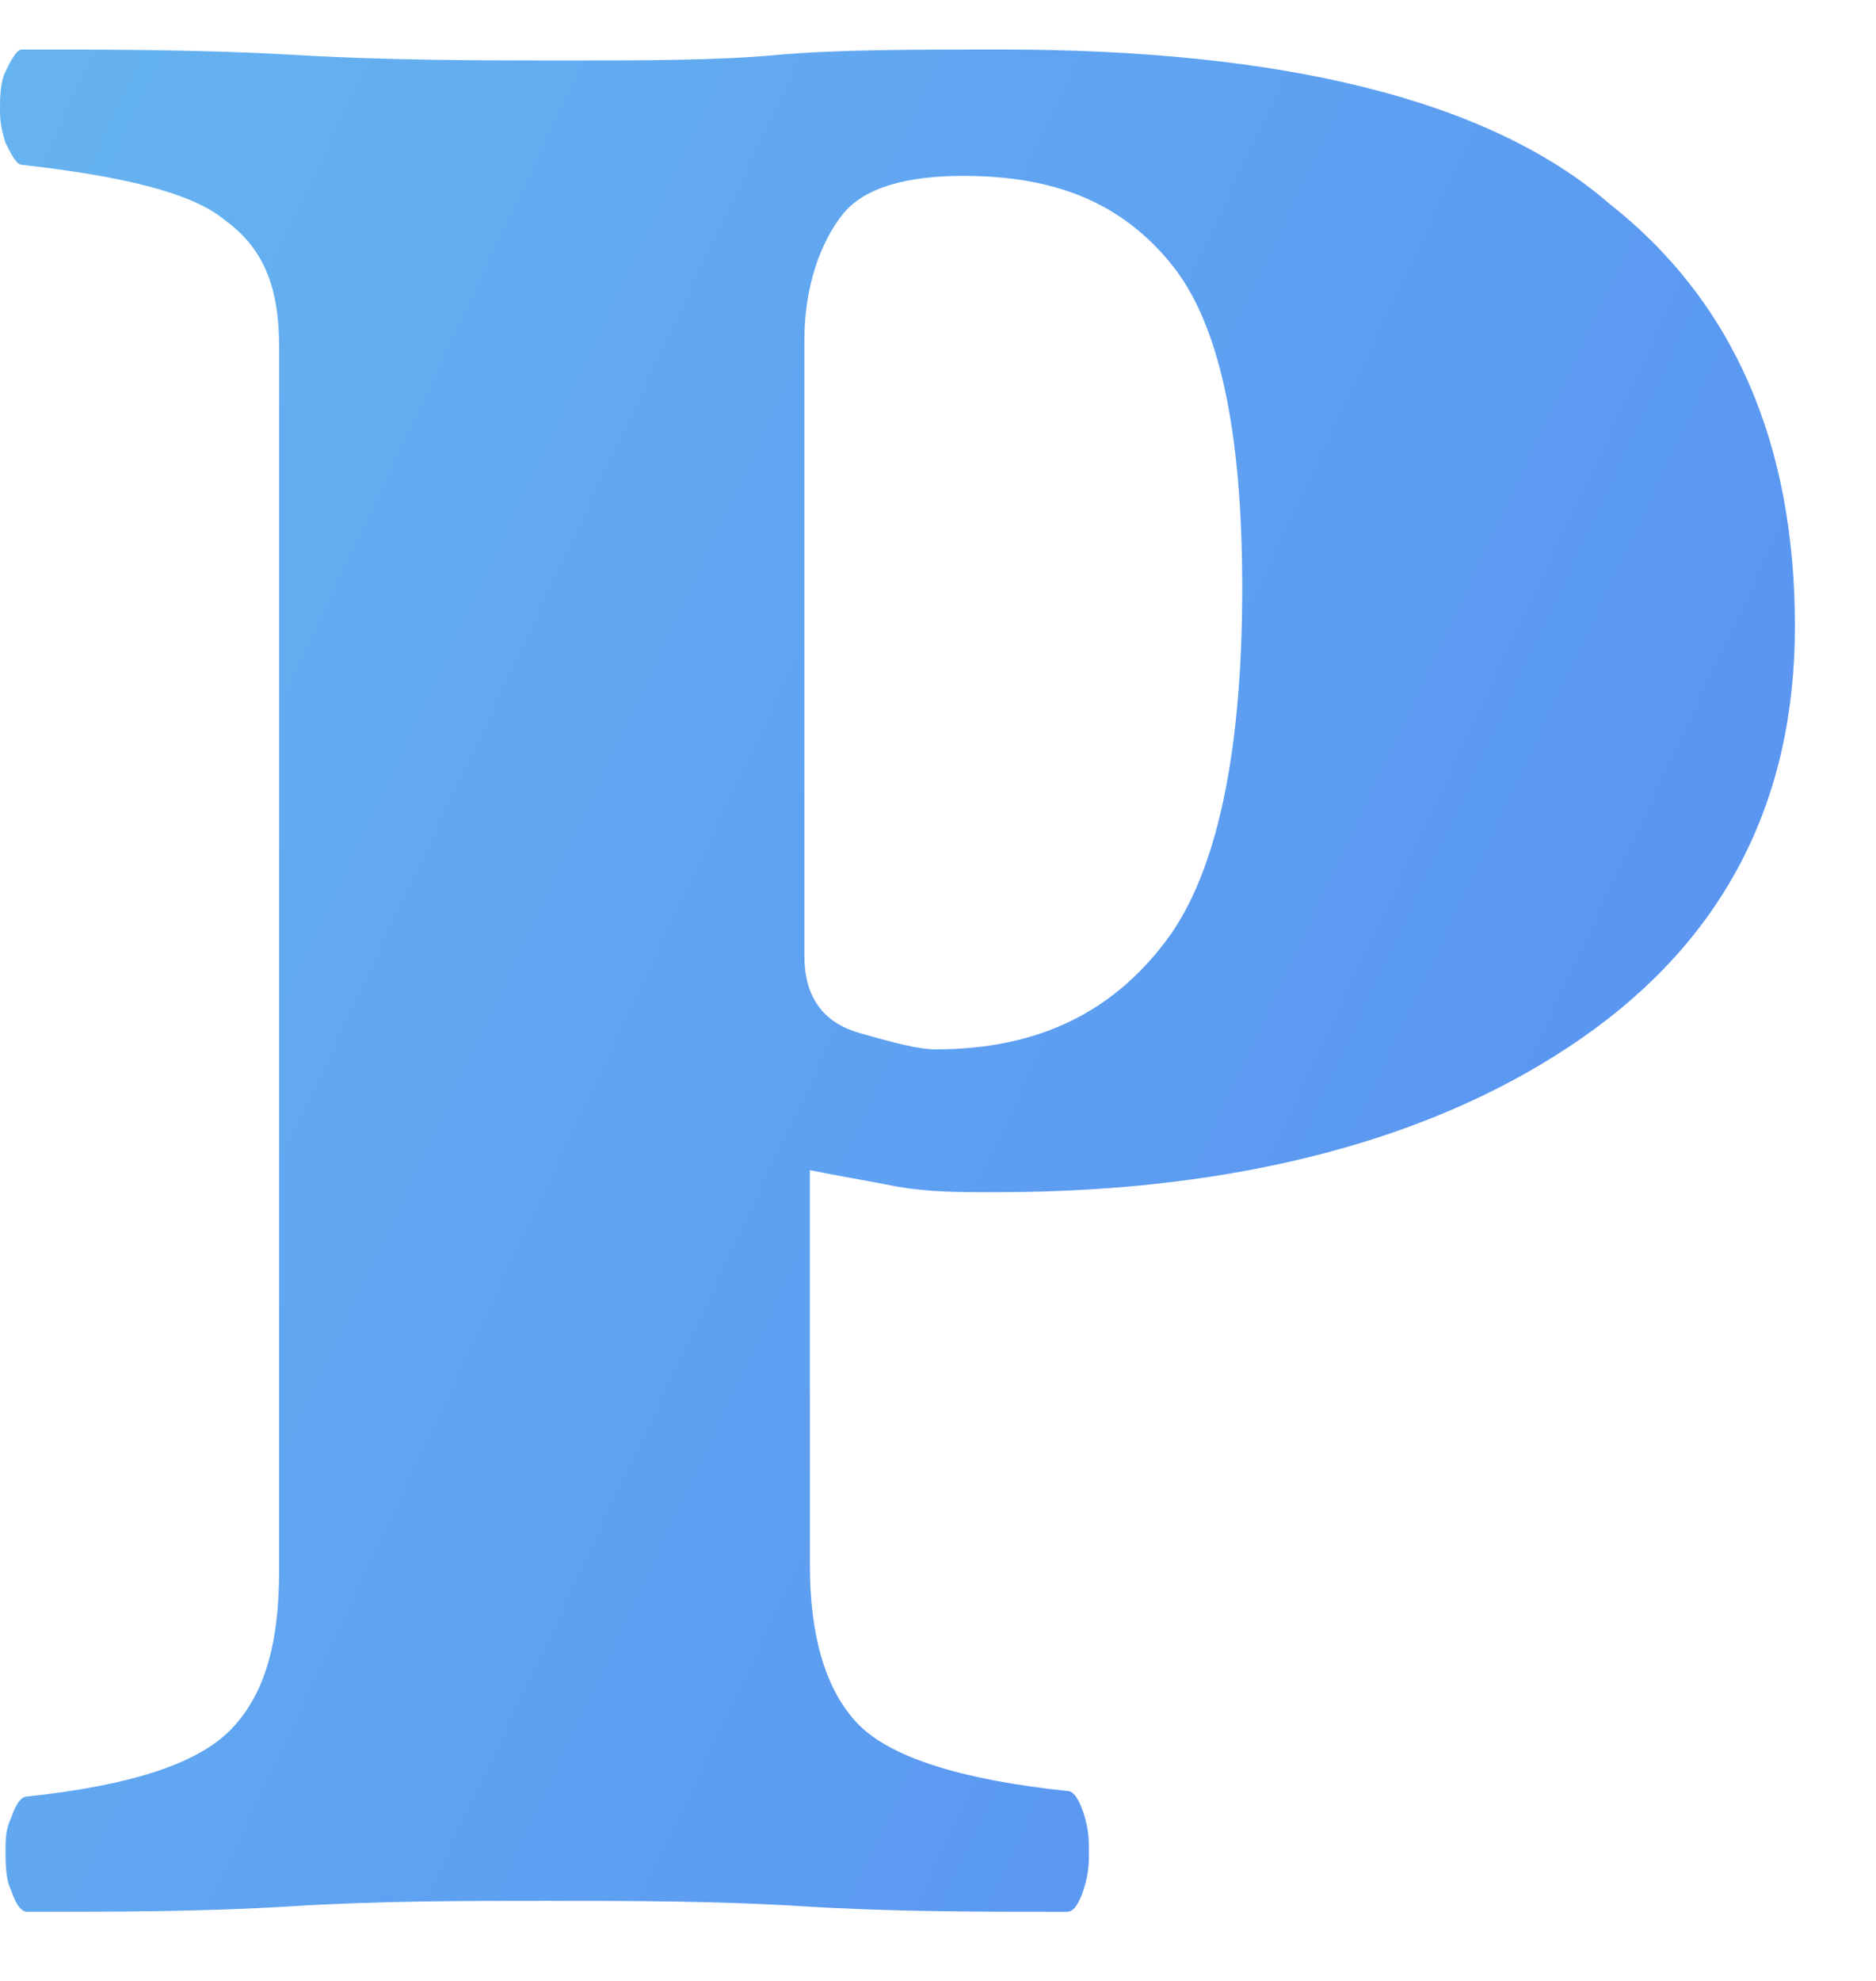 <?xml version="1.0" encoding="UTF-8"?> <svg xmlns="http://www.w3.org/2000/svg" width="18" height="19" viewBox="0 0 18 19" fill="none"><path d="M17.222 6.007C17.222 7.693 16.539 9.011 15.174 9.959C13.809 10.908 11.919 11.435 9.556 11.435C9.188 11.435 8.926 11.435 8.611 11.382C8.348 11.329 8.033 11.277 7.771 11.224V15.018C7.771 15.703 7.928 16.23 8.243 16.546C8.558 16.862 9.241 17.073 10.239 17.178C10.291 17.178 10.344 17.231 10.396 17.389C10.448 17.547 10.448 17.652 10.448 17.758C10.448 17.863 10.448 17.968 10.396 18.127C10.344 18.285 10.291 18.337 10.239 18.337C9.398 18.337 8.558 18.337 7.718 18.285C6.878 18.232 6.038 18.232 5.25 18.232C4.463 18.232 3.623 18.232 2.783 18.285C1.943 18.337 1.103 18.337 0.263 18.337C0.21 18.337 0.158 18.285 0.105 18.127C0.053 18.021 0.053 17.863 0.053 17.758C0.053 17.652 0.053 17.547 0.105 17.442C0.158 17.284 0.21 17.231 0.263 17.231C1.26 17.125 1.89 16.915 2.205 16.599C2.52 16.282 2.678 15.808 2.678 15.07V3.32C2.678 2.74 2.52 2.372 2.153 2.108C1.838 1.845 1.155 1.687 0.21 1.581C0.158 1.581 0.105 1.476 0.053 1.37C-4.80776e-06 1.212 0 1.107 0 1.054C0 0.949 -4.80776e-06 0.791 0.053 0.685C0.105 0.58 0.158 0.475 0.21 0.475C1.05 0.475 1.943 0.475 2.835 0.527C3.728 0.58 4.62 0.58 5.408 0.58C6.196 0.58 6.878 0.58 7.456 0.527C8.033 0.475 8.768 0.475 9.608 0.475C12.286 0.475 14.281 0.949 15.437 1.95C16.644 2.898 17.222 4.268 17.222 6.007ZM11.919 5.638C11.919 4.163 11.709 3.109 11.236 2.53C10.764 1.95 10.133 1.687 9.241 1.687C8.716 1.687 8.296 1.792 8.086 2.055C7.876 2.319 7.718 2.74 7.718 3.267V9.169C7.718 9.538 7.876 9.801 8.243 9.907C8.611 10.012 8.821 10.065 8.978 10.065C9.976 10.065 10.711 9.696 11.236 8.958C11.709 8.273 11.919 7.114 11.919 5.638Z" fill="url(#paint0_linear_238_242)"></path><defs><linearGradient id="paint0_linear_238_242" x1="-4.846" y1="4.028" x2="64.342" y2="36.625" gradientUnits="userSpaceOnUse"><stop offset="0.004" stop-color="#68B8EF"></stop><stop offset="1" stop-color="#343CF9"></stop></linearGradient></defs></svg> 